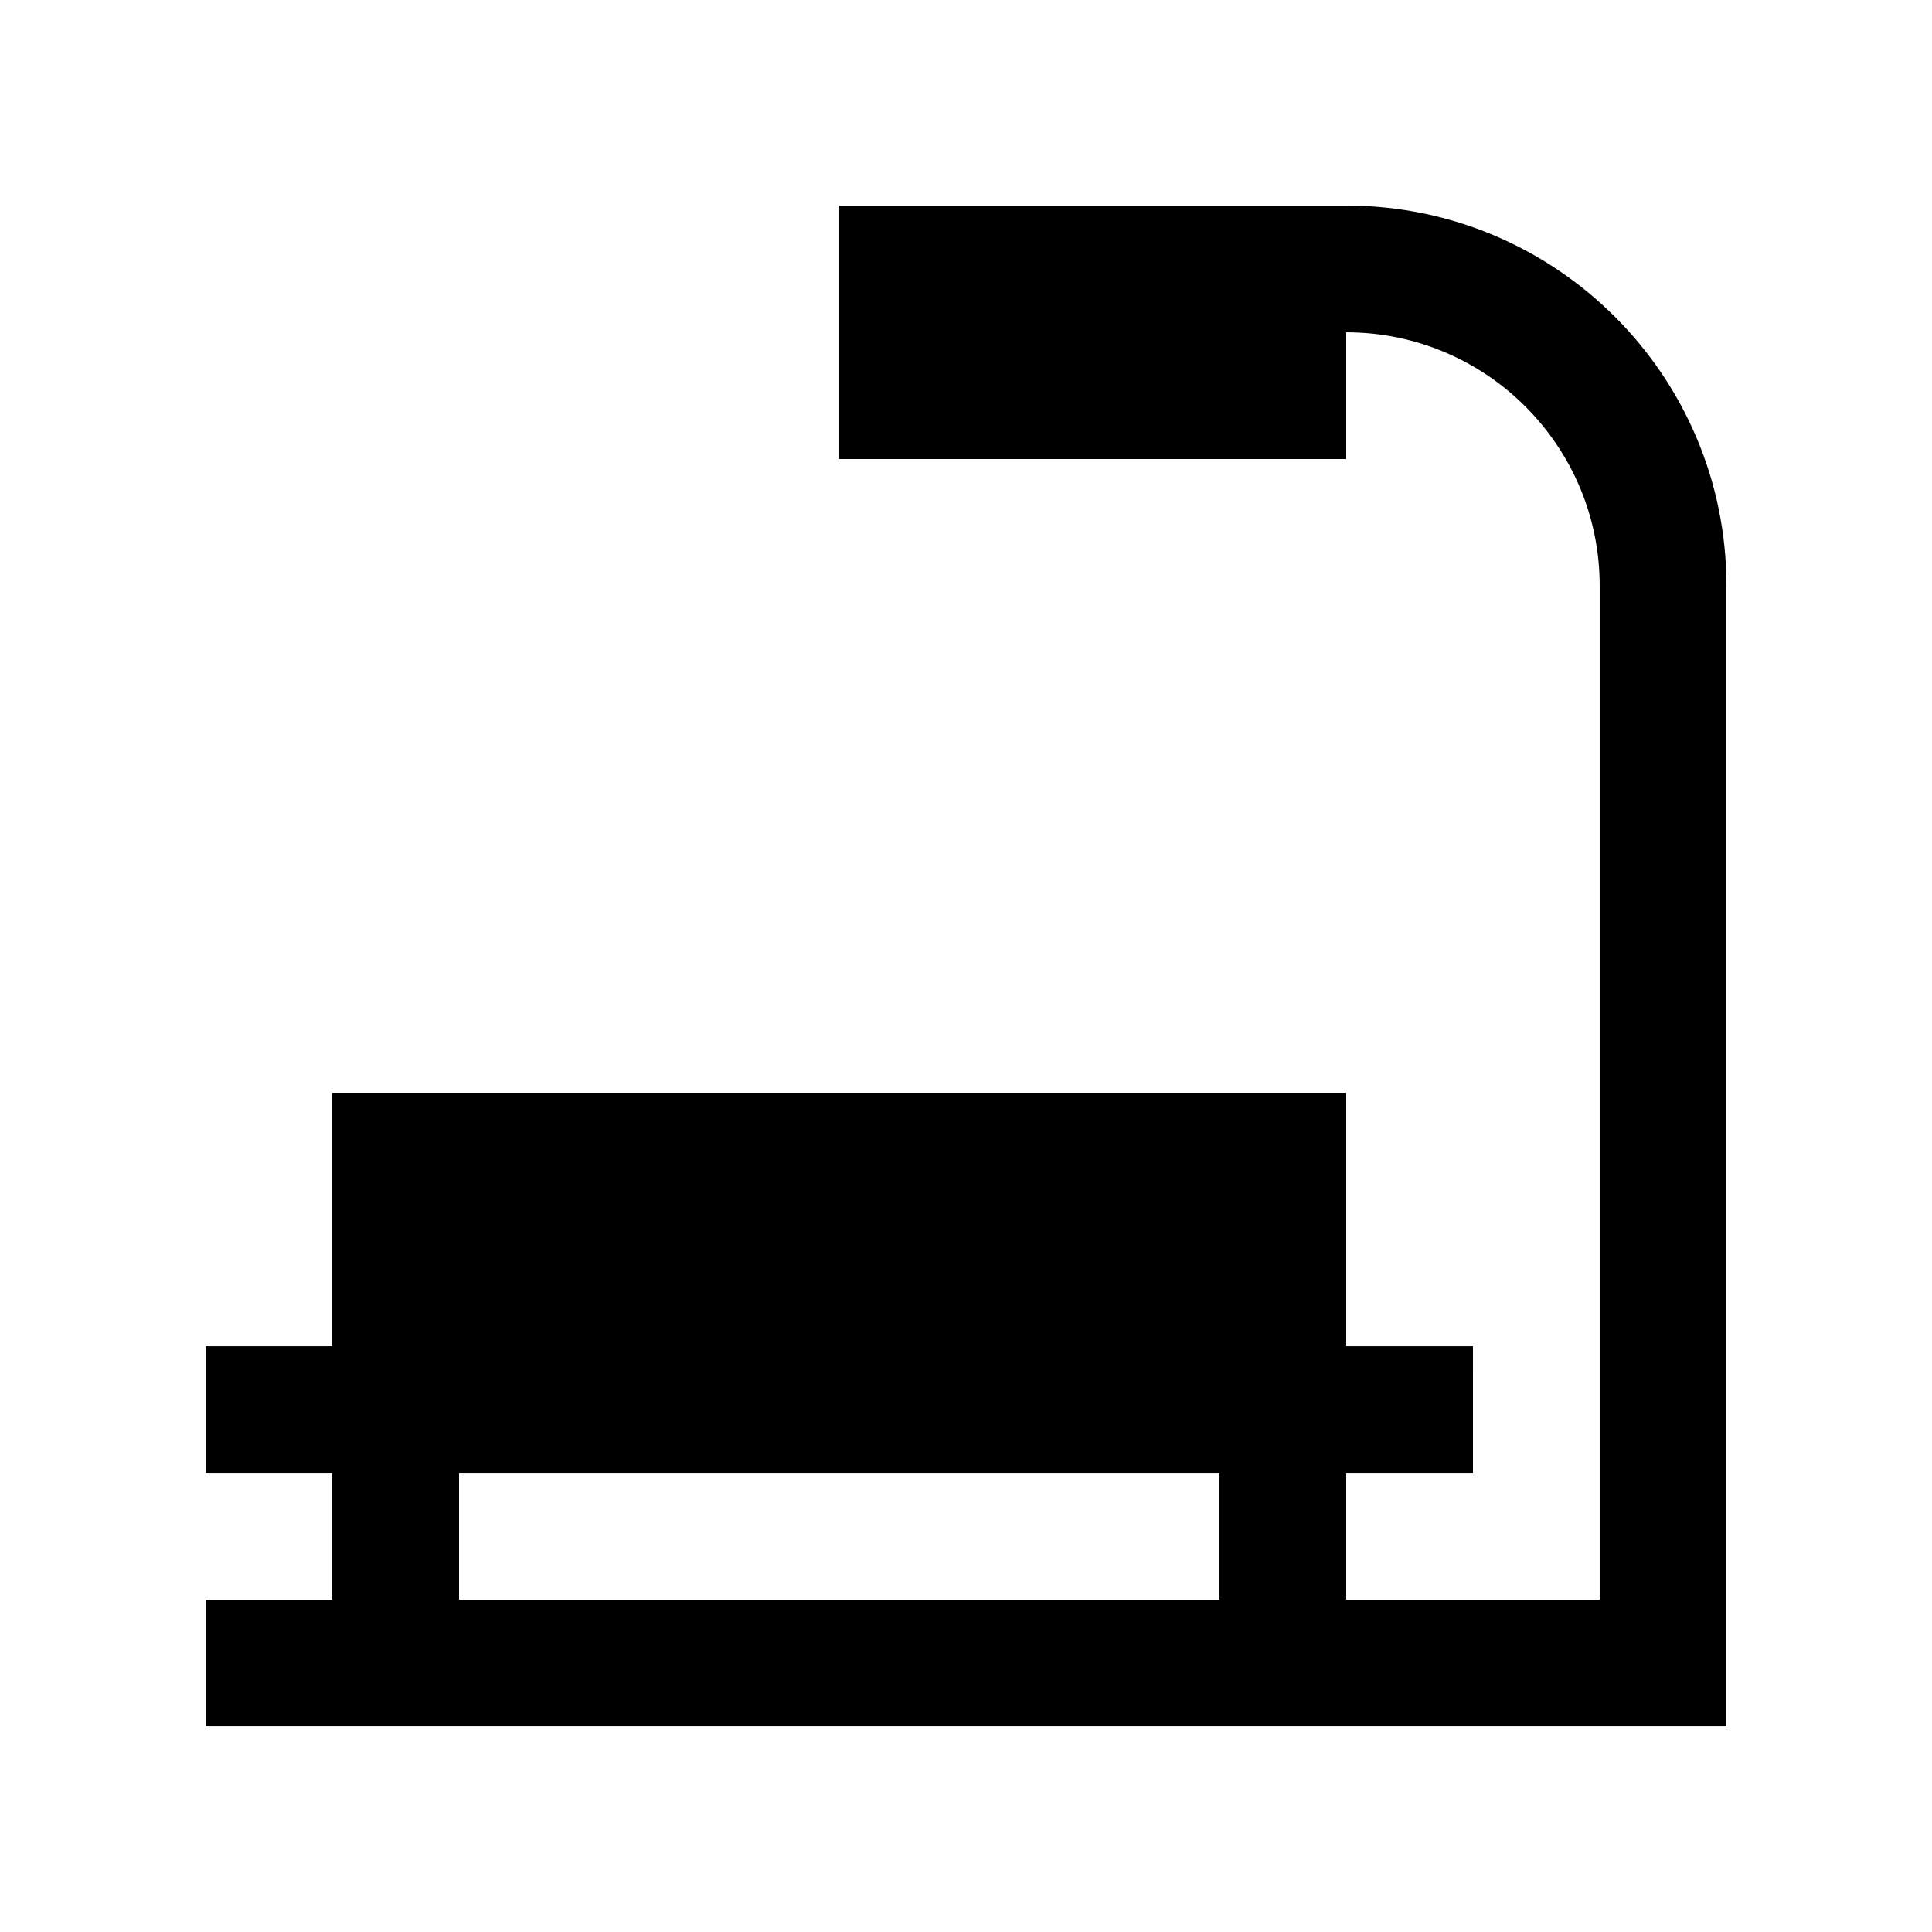 <?xml version="1.0" encoding="UTF-8"?>
<!-- Uploaded to: ICON Repo, www.svgrepo.com, Generator: ICON Repo Mixer Tools -->
<svg fill="#000000" width="800px" height="800px" version="1.1" viewBox="144 144 512 512" xmlns="http://www.w3.org/2000/svg">
 <path d="m500.76 198.48h-134.35v67.172h134.35v-33.582c37.094 0 67.172 30.113 67.172 67.172v268.7h-67.172v-33.582h33.59l-0.004-33.59h-33.586v-67.176h-268.7v67.176h-33.586v33.59h33.59v33.582h-33.59v33.59h403.05v-302.29c0-55.633-45.102-100.76-100.76-100.76zm-235.11 369.46v-33.582h201.52v33.582z"/>
</svg>
